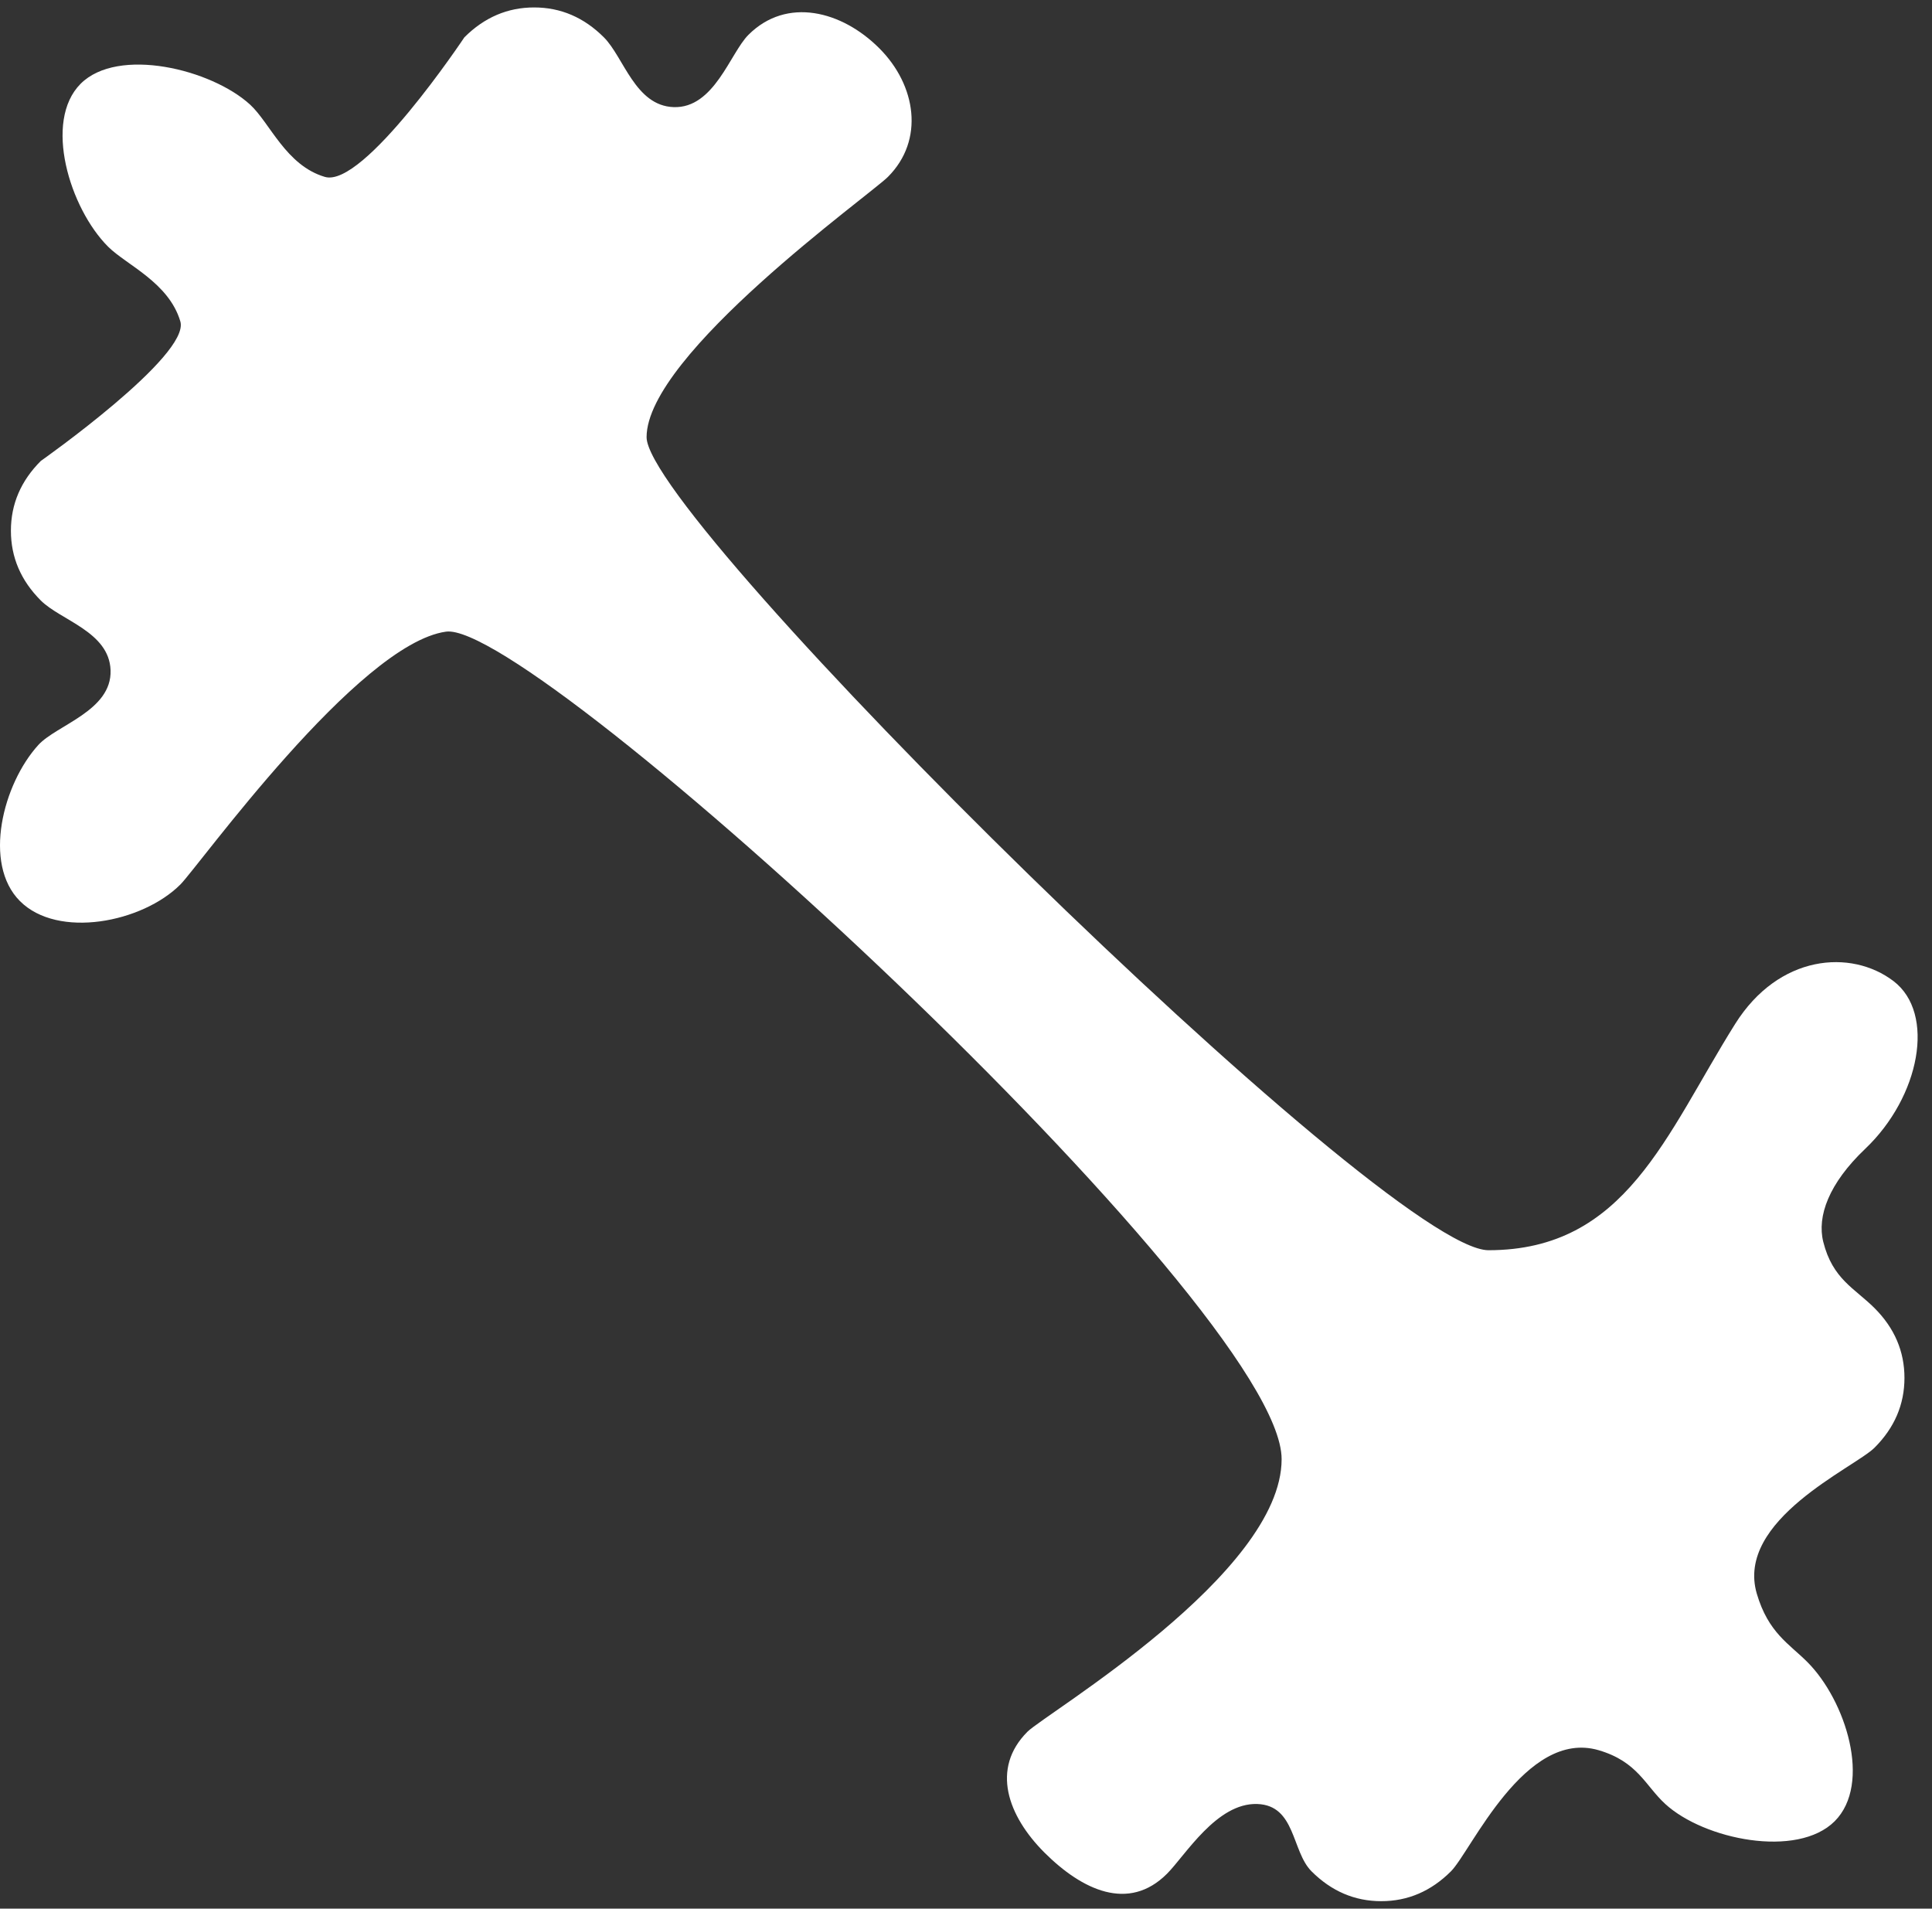 <?xml version="1.0" encoding="UTF-8"?> <svg xmlns="http://www.w3.org/2000/svg" width="82" height="81" viewBox="0 0 82 81" fill="none"><rect x="0" y="0" width="82" height="81" fill="#333333" stroke="none"/><path d="M18.927 26.807C15.183 27.334 8.429 36.764 7.654 37.539C6.037 39.156 2.458 39.854 0.848 38.243C-0.741 36.655 0.125 33.267 1.626 31.617C2.399 30.768 4.752 30.167 4.693 28.445C4.637 26.811 2.578 26.33 1.732 25.484C0.886 24.638 0.463 23.651 0.463 22.523C0.463 21.395 0.886 20.408 1.732 19.562C1.732 19.562 8.083 15.091 7.654 13.64C7.166 11.988 5.363 11.243 4.587 10.468C2.958 8.839 1.832 5.15 3.422 3.555C5.008 1.97 8.971 2.934 10.615 4.44C11.458 5.213 12.135 7.019 13.787 7.507C15.44 7.995 19.709 1.585 19.709 1.585C20.555 0.739 21.542 0.316 22.67 0.316C23.798 0.316 24.785 0.739 25.631 1.585C26.477 2.431 26.958 4.49 28.592 4.546C30.314 4.605 30.989 2.255 31.765 1.479C33.391 -0.147 35.734 0.458 37.324 2.053C38.885 3.615 39.248 5.945 37.686 7.507C36.911 8.282 27.443 15.042 27.443 18.554C27.443 22.066 58.8 53.058 63.176 53.058C69.007 53.058 70.696 48.16 73.641 43.461C75.496 40.501 78.567 40.269 80.365 41.636C82.162 43.003 81.494 46.543 79.165 48.755C77.618 50.226 77.115 51.619 77.385 52.702C77.782 54.288 78.716 54.67 79.562 55.516C80.408 56.362 80.831 57.349 80.831 58.477C80.831 59.605 80.408 60.592 79.562 61.438C78.716 62.284 73.639 64.504 74.566 67.641C75.054 69.293 75.932 69.757 76.707 70.532C78.336 72.161 79.46 75.695 77.871 77.29C76.281 78.879 72.327 78.071 70.68 76.56C69.831 75.782 69.512 74.767 67.859 74.279C64.723 73.352 62.431 78.569 61.585 79.415C60.739 80.261 59.752 80.684 58.624 80.684C57.496 80.684 56.509 80.261 55.663 79.415C54.818 78.569 54.996 76.616 53.362 76.56C51.639 76.501 50.306 78.745 49.53 79.521C47.901 81.15 45.928 80.214 44.332 78.624C42.771 77.063 42.047 75.055 43.608 73.493C44.384 72.718 54.396 66.802 54.396 61.925C54.396 55.438 22.67 26.28 18.927 26.807Z" fill="white"></path></svg> 